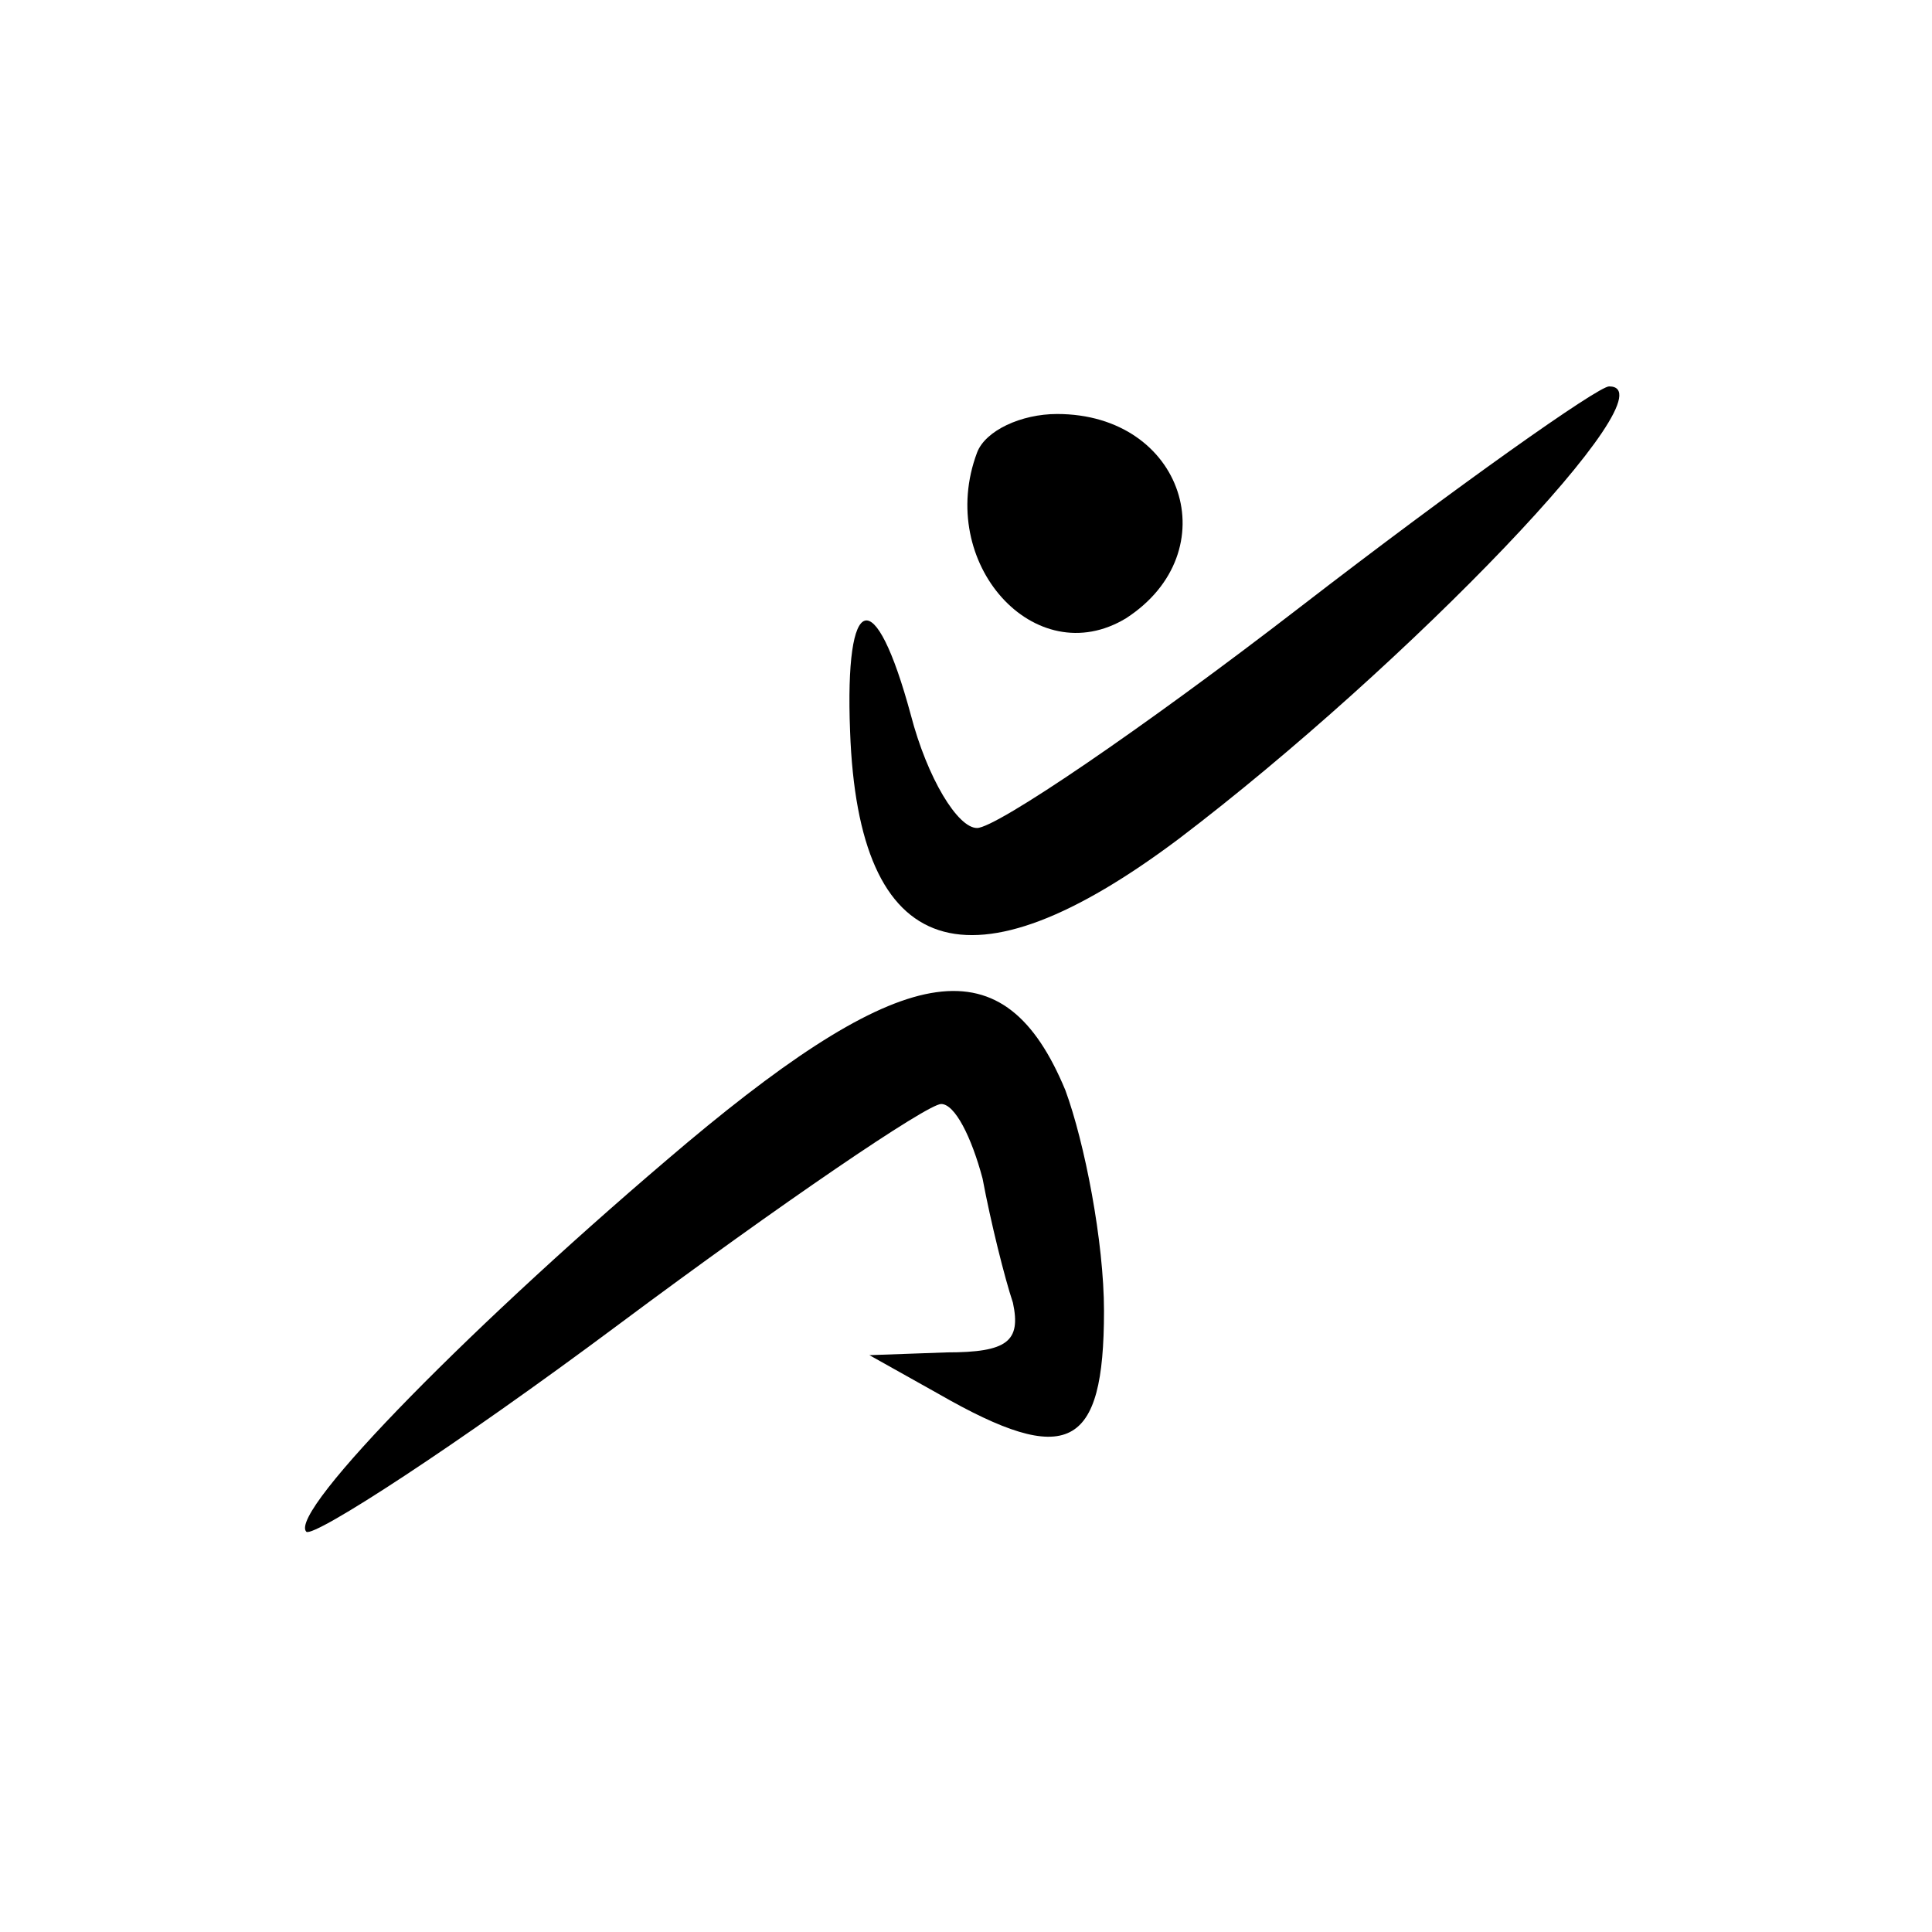 <?xml version="1.0" standalone="no"?>
<!DOCTYPE svg PUBLIC "-//W3C//DTD SVG 20010904//EN"
 "http://www.w3.org/TR/2001/REC-SVG-20010904/DTD/svg10.dtd">
<svg version="1.0" xmlns="http://www.w3.org/2000/svg"
 width="70pt" height="70pt" viewBox="0 0 70 70"
 preserveAspectRatio="xMidYMid meet">
<g transform="translate(0,70) scale(0.1,-0.1)"
fill="#000000" stroke="none">
<path d="M471 480 c-57 -44 -110 -80 -117 -80 -7 0 -18 18 -24 41 -13 48 -24
45 -22 -6 3 -83 43 -96 119 -39 83 63 180 164 156 164 -4 0 -55 -36 -112 -80z"/>
<path d="M354 536 c-15 -40 21 -80 54 -60 37 24 21 74 -25 74 -13 0 -26 -6
-29 -14z"/>
<path d="M249 286 c-76 -64 -145 -134 -138 -141 3 -2 54 31 113 75 59 44 112
80 117 80 5 0 11 -12 15 -27 3 -16 8 -36 11 -45 3 -14 -2 -18 -24 -18 l-28 -1
25 -14 c47 -27 60 -20 60 30 0 25 -7 61 -14 80 -22 53 -57 48 -137 -19z"/>
</g>
</svg>
